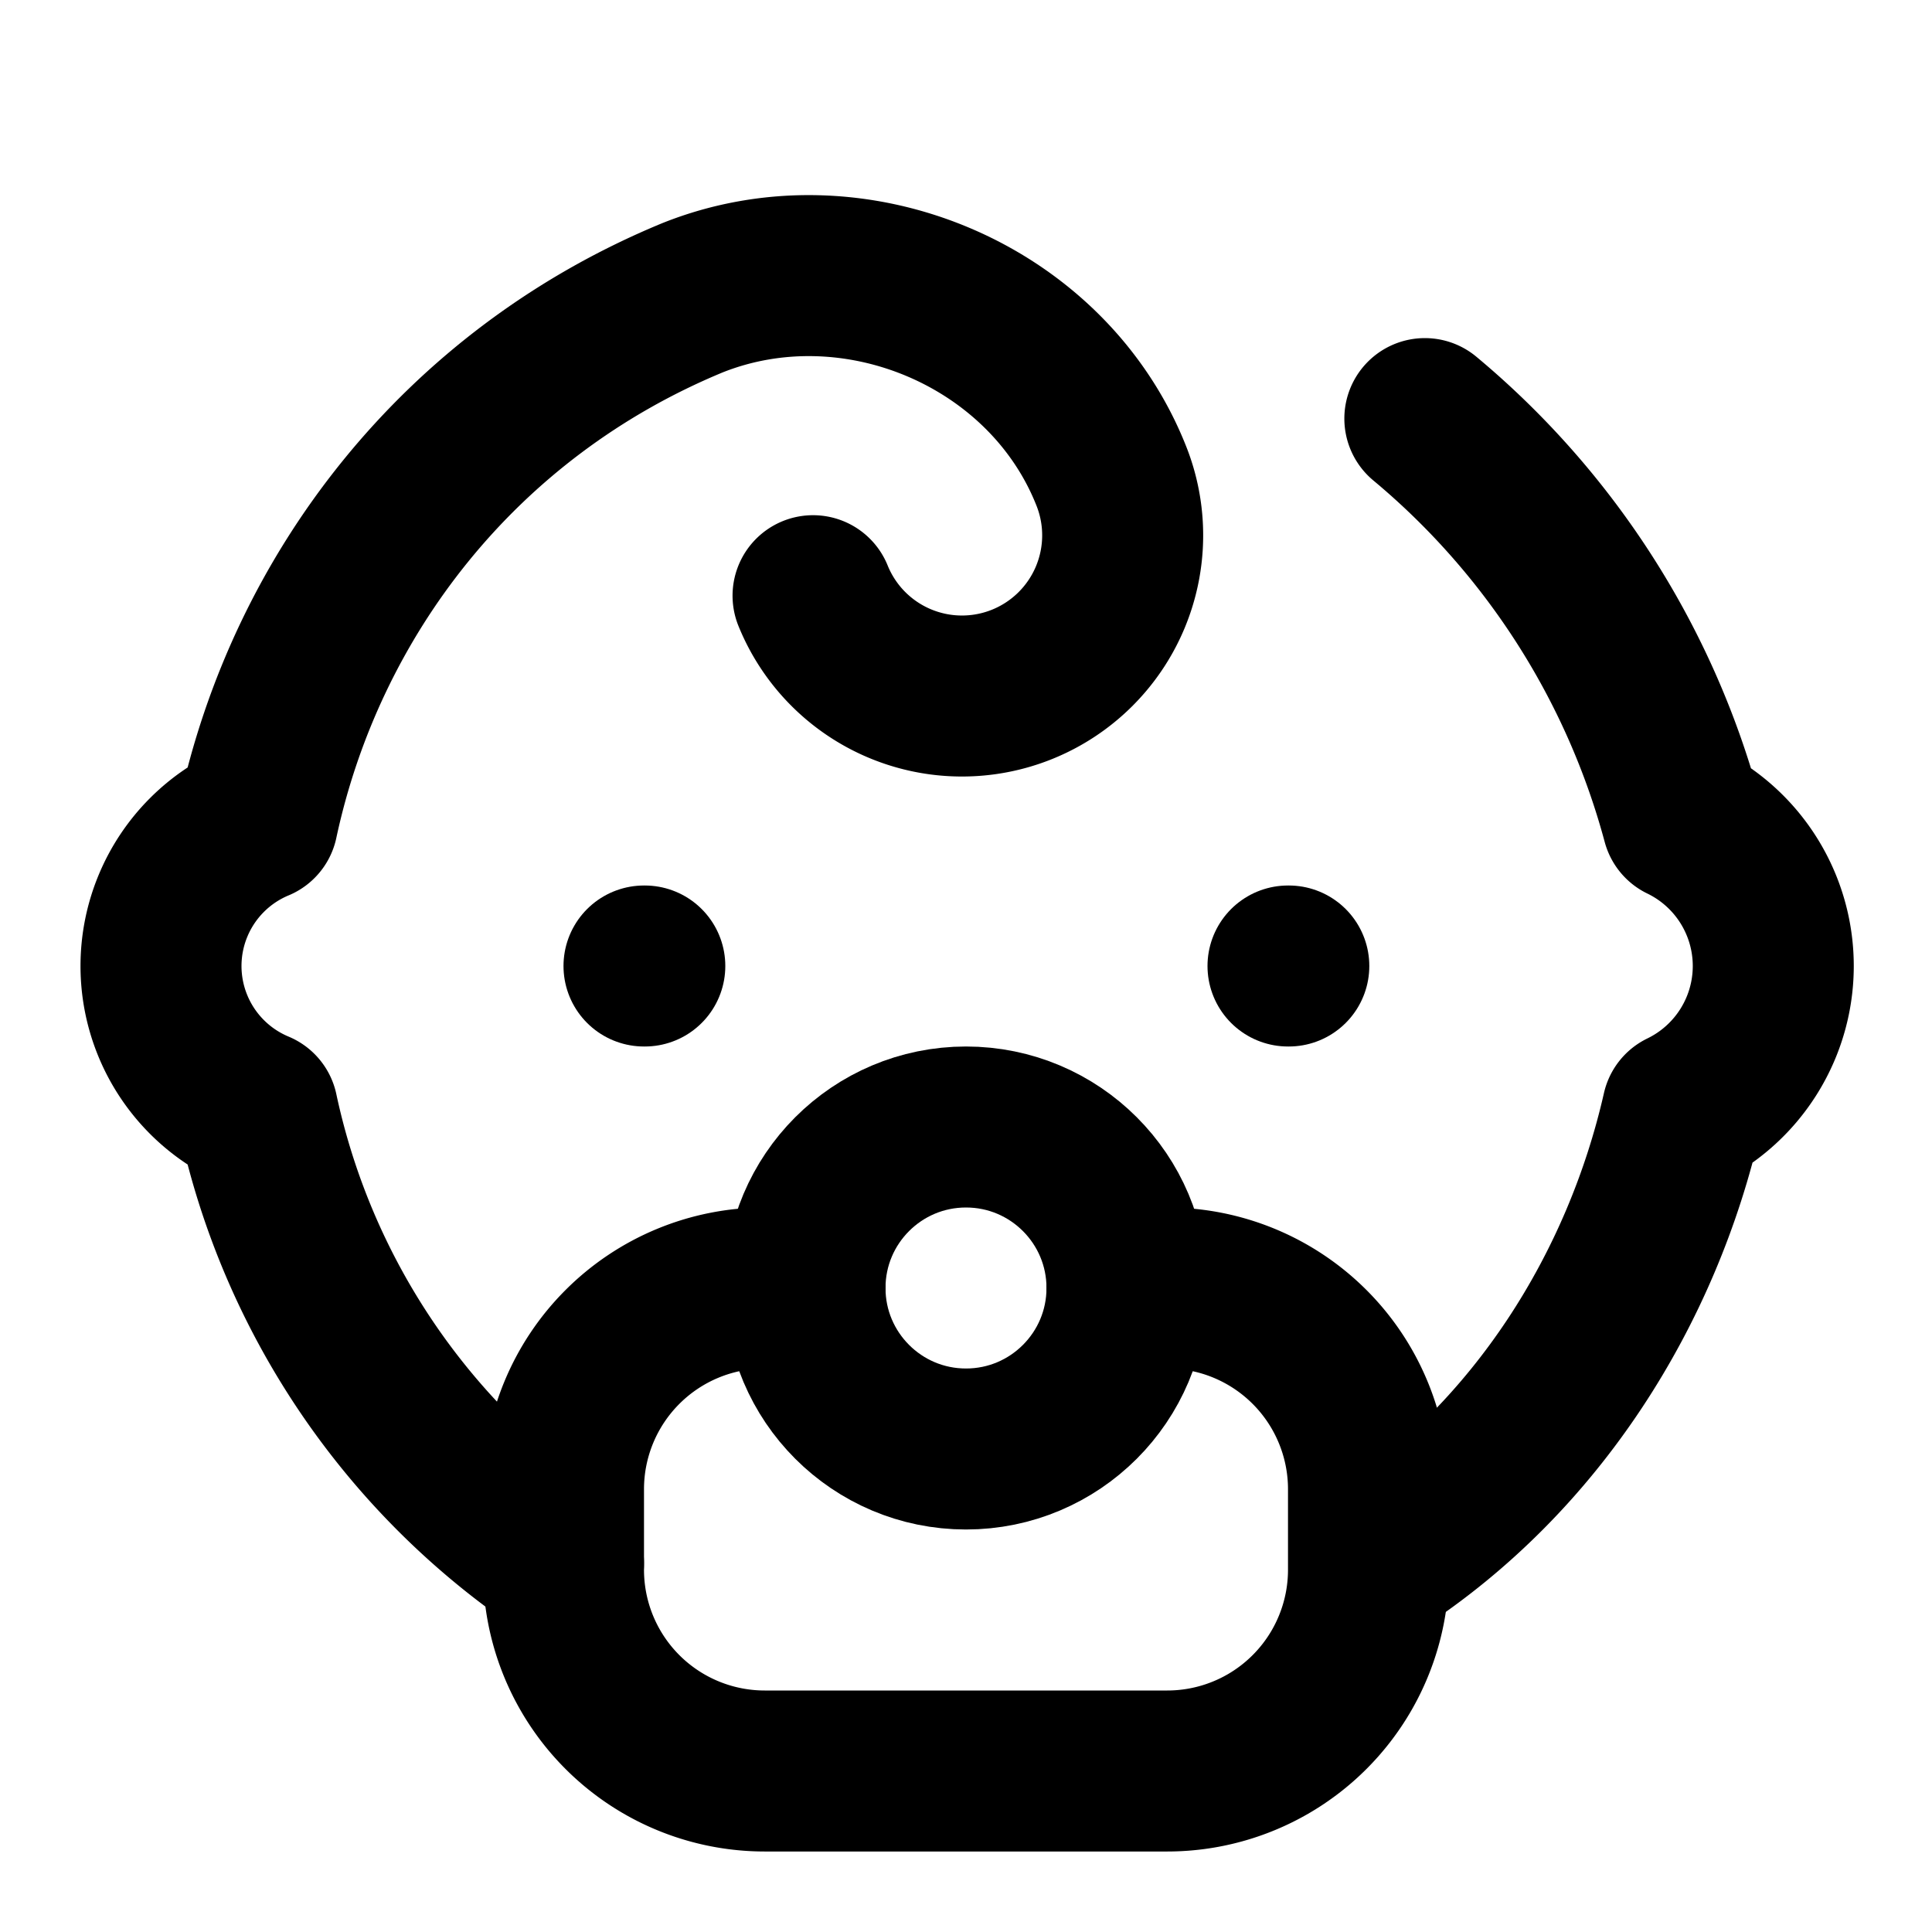 <!-- @license @lucide/lab v0.1.2 - ISC -->
<svg
  class="lucide lucide-baby-pacifier"
  xmlns="http://www.w3.org/2000/svg"
  width="24"
  height="24"
  viewBox="0 0 24 24"
  fill="none"
  stroke="currentColor"
  stroke-width="2"
  stroke-linecap="round"
  stroke-linejoin="round"
>
  <path d="M10.1 7.4a1.95 1.95 0 0 0 3.7-1.5c-.8-2-3.2-3-5.2-2.2-2.9 1.2-4.8 3.7-5.4 6.5a1.95 1.95 0 0 0 0 3.6A9.05 9.05 0 0 0 7 19.42" />
  <path d="M17.1 19.4c2-1.3 3.3-3.4 3.8-5.6a2 2 0 0 0 0-3.6 9.83 9.83 0 0 0-3.2-5" />
  <path d="M8 12h.01" />
  <path d="M16 12h.01" />
  <circle cx="12" cy="16" r="2" />
  <path d="M10 16h-.5A2.5 2.5 0 0 0 7 18.5v1A2.5 2.5 0 0 0 9.5 22h5a2.5 2.5 0 0 0 2.5-2.5v-1a2.5 2.5 0 0 0-2.5-2.5H14" />
</svg>
